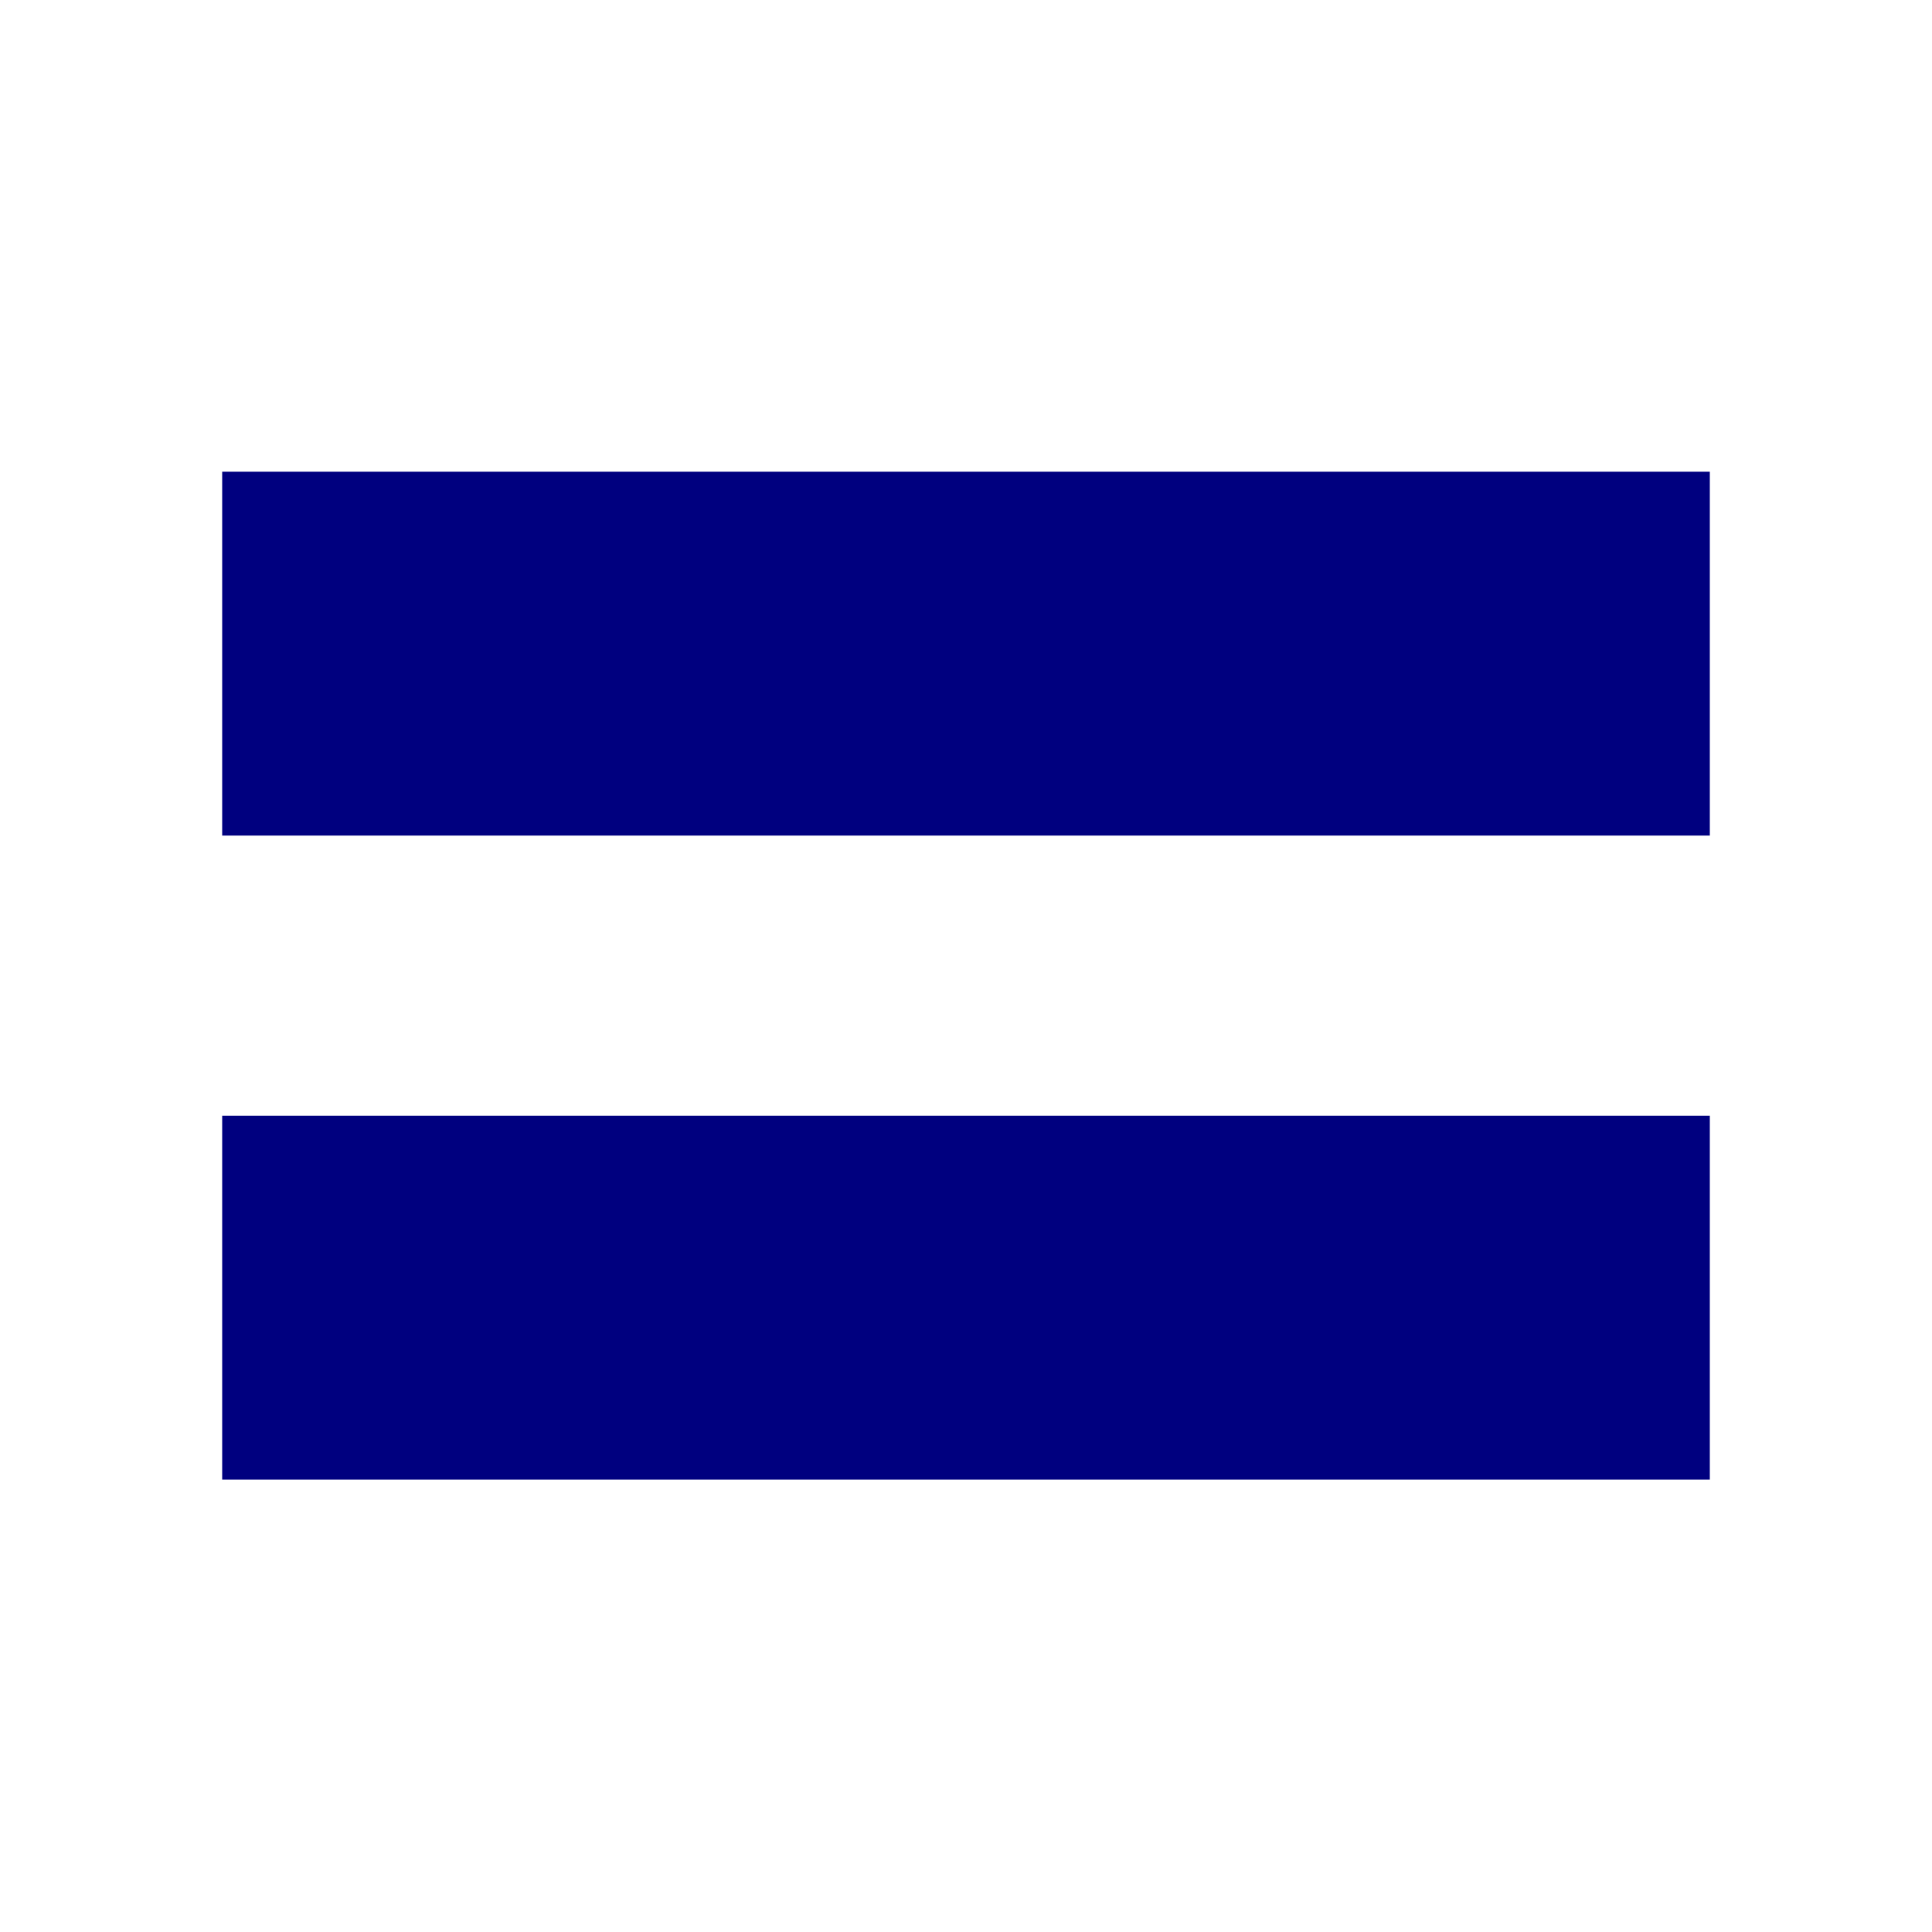 <?xml version="1.0" encoding="UTF-8"?>
<svg xmlns="http://www.w3.org/2000/svg" id="_レイヤー_1" data-name="レイヤー 1" viewBox="0 0 60 60">
  <line x1="6.9" y1="20.3" x2="53.1" y2="20.3" stroke="#00007f" stroke-miterlimit="10" stroke-width="11.3"/>
  <line x1="6.9" y1="40.3" x2="53.1" y2="40.3" stroke="#00007f" stroke-miterlimit="10" stroke-width="11.3"/>
</svg>
